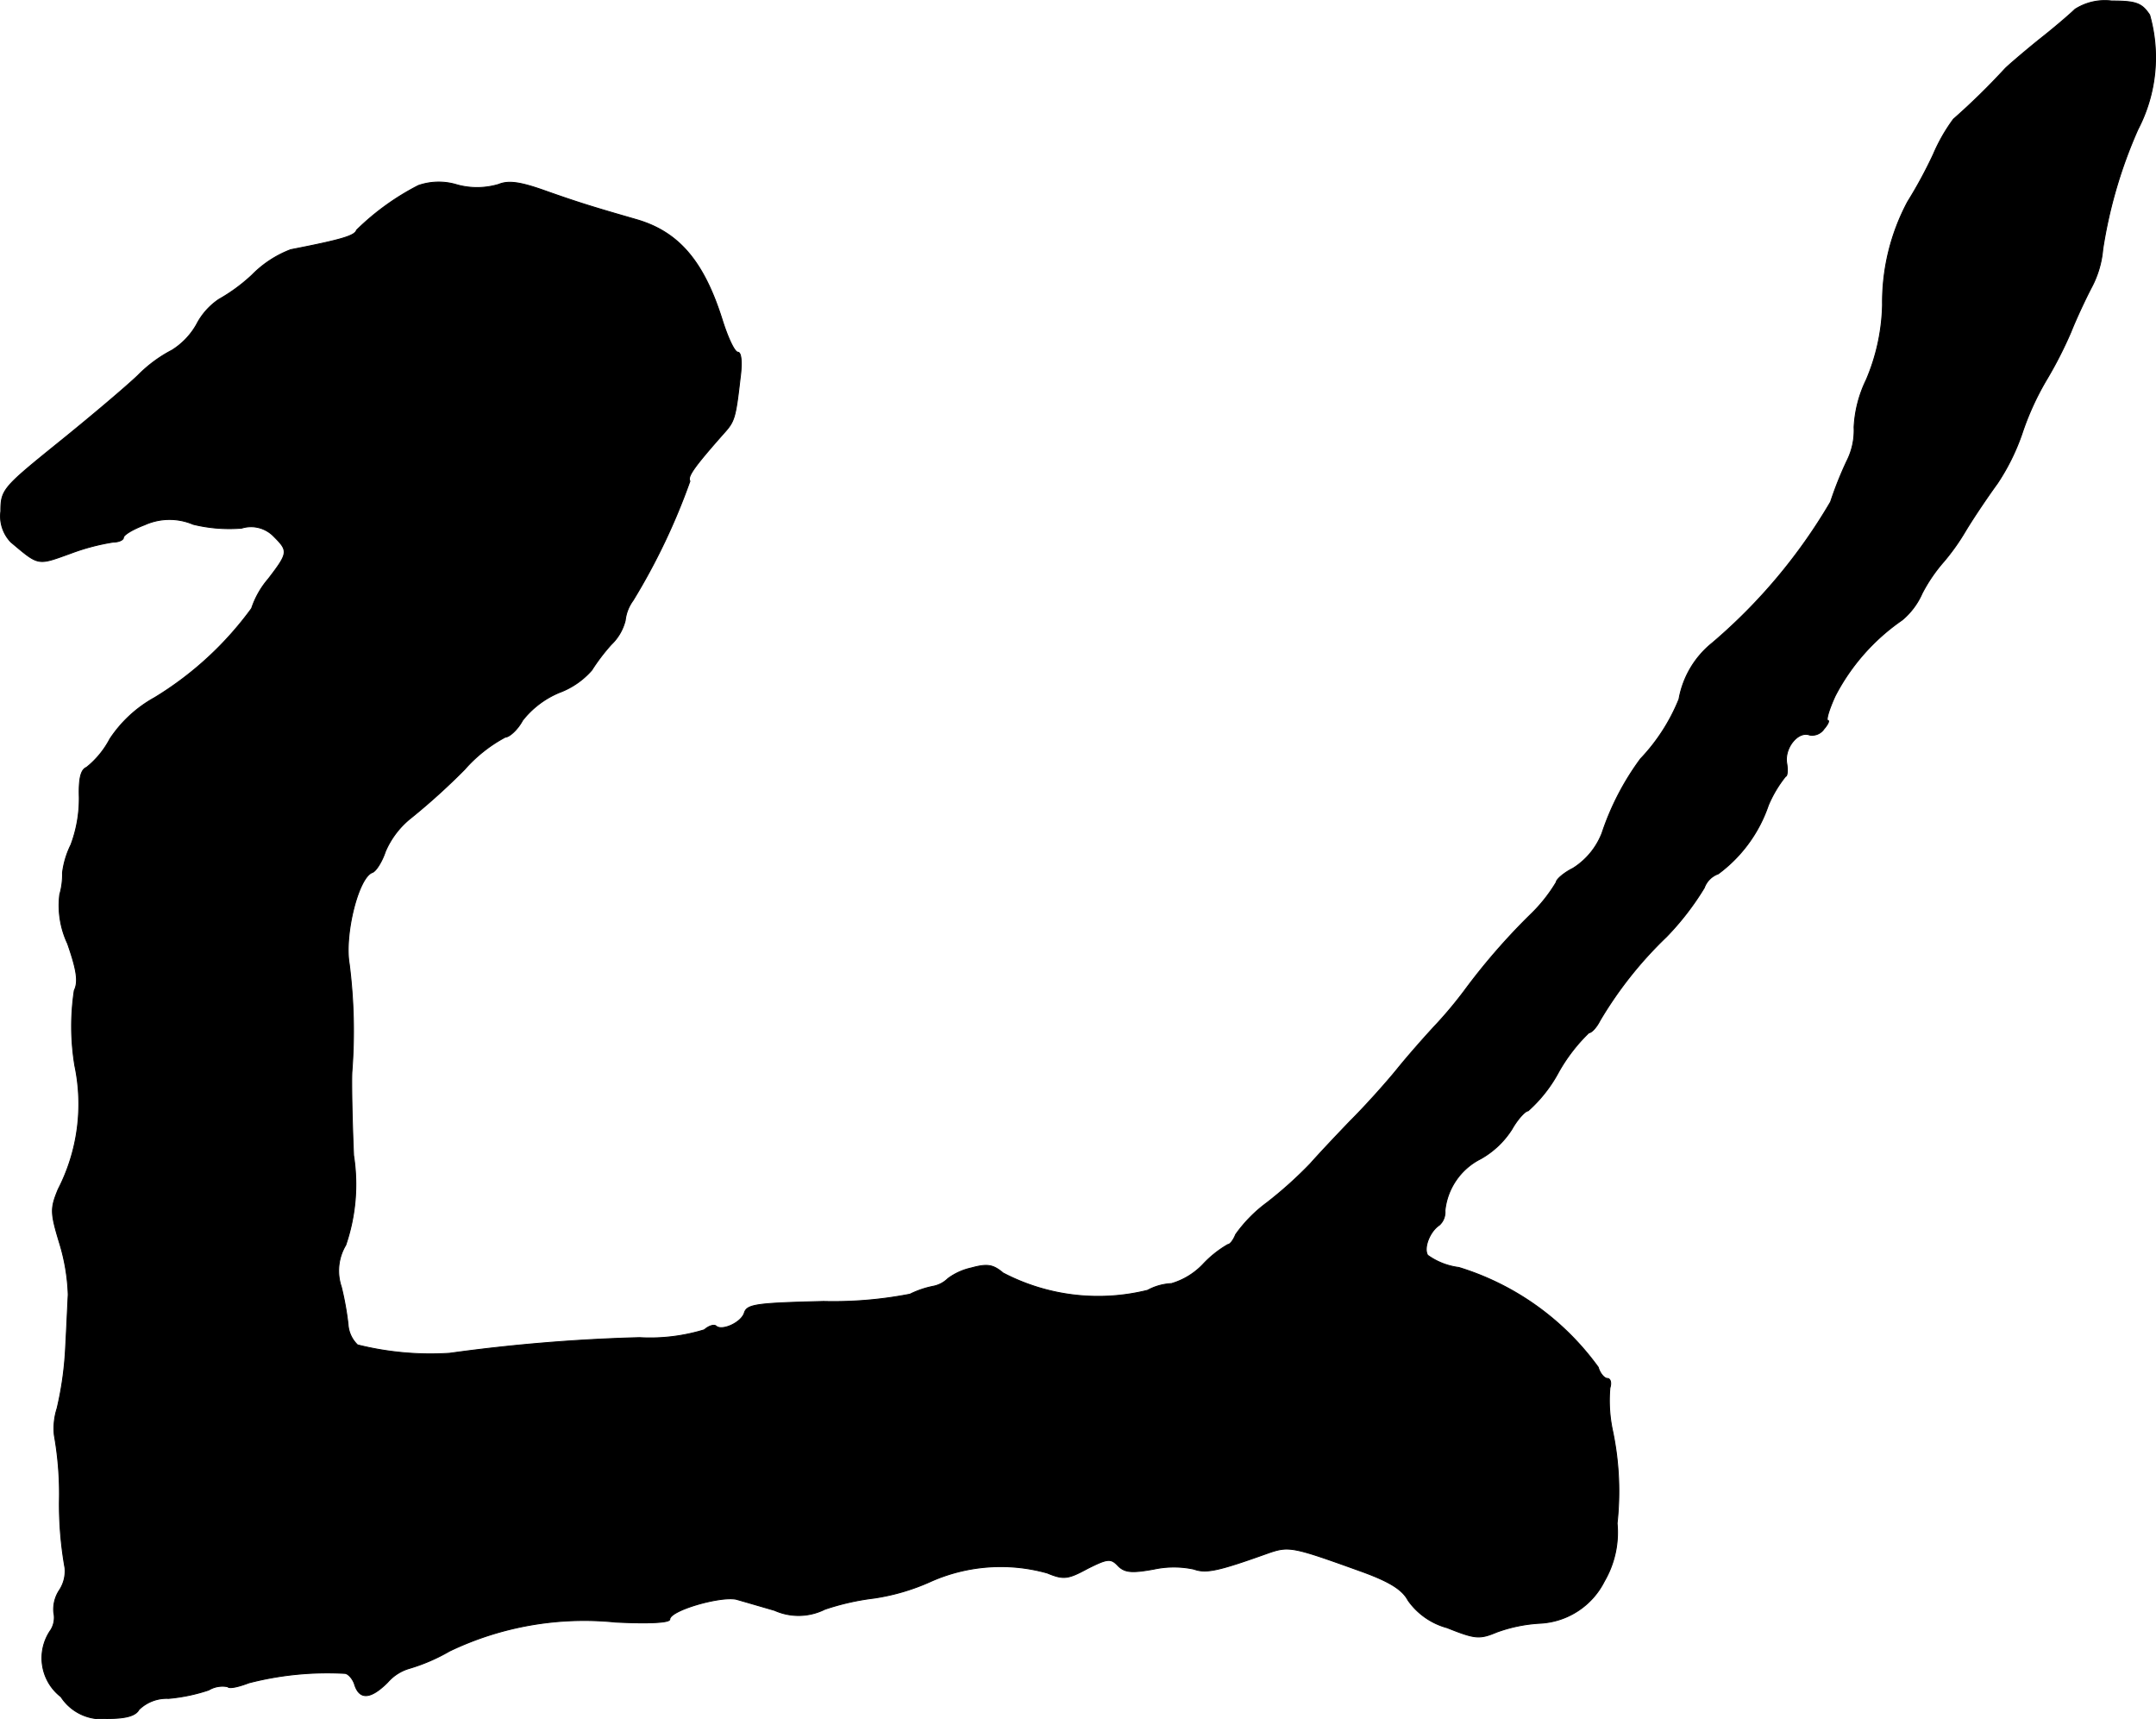 <?xml version="1.0" encoding="UTF-8"?>
<svg xmlns="http://www.w3.org/2000/svg"
     version="1.1"
     width="8.262mm"
     height="6.588mm"
     viewBox="0 0 23.421 18.674">
   <defs>
      <style type="text/css"><![CDATA[
      .a {
        stroke: #000;
        stroke-linecap: round;
        stroke-linejoin: round;
        stroke-width: 0.01px;
      }
    ]]></style>
   </defs>
   <path class="a"
         d="M22.54.101c-.048.048-.224.2-.394.333-.164.133-.327.273-.363.309a7.445,7.445,0,0,1-.563.551,1.902,1.902,0,0,0-.218.382,4.897,4.897,0,0,1-.279.515,2.318,2.318,0,0,0-.273,1.121,2.193,2.193,0,0,1-.176.812,1.325,1.325,0,0,0-.133.515.735.735,0,0,1-.079.369,3.918,3.918,0,0,0-.176.442,5.968,5.968,0,0,1-1.284,1.532,1.01,1.01,0,0,0-.363.612,2.063,2.063,0,0,1-.418.648,2.891,2.891,0,0,0-.418.806.788.788,0,0,1-.315.382c-.097.048-.182.121-.182.151a1.701,1.701,0,0,1-.285.357,6.932,6.932,0,0,0-.715.824,4.571,4.571,0,0,1-.303.363c-.097.103-.291.321-.424.485s-.363.418-.515.569c-.151.157-.345.363-.43.46a4.437,4.437,0,0,1-.472.424,1.523,1.523,0,0,0-.339.345c-.024.061-.061.109-.085.109a1.169,1.169,0,0,0-.267.212.77.77,0,0,1-.345.212.604.604,0,0,0-.26.073,2.226,2.226,0,0,1-1.569-.188c-.109-.091-.17-.103-.345-.055a.665.665,0,0,0-.254.115.313.313,0,0,1-.164.085,1.005,1.005,0,0,0-.248.085,4.349,4.349,0,0,1-.939.079c-.715.018-.83.03-.86.121-.03.109-.248.206-.309.145-.024-.018-.079,0-.127.042a2.008,2.008,0,0,1-.703.085,18.679,18.679,0,0,0-2.065.17,3.265,3.265,0,0,1-.999-.091.339.339,0,0,1-.103-.224,3.232,3.232,0,0,0-.073-.406.543.543,0,0,1,.048-.454,2.038,2.038,0,0,0,.085-.975c-.018-.418-.024-.824-.018-.909A5.763,5.763,0,0,0,3.794,10.47c-.055-.315.097-.933.248-.993.042-.012.109-.121.145-.23a.938.938,0,0,1,.285-.369,7.068,7.068,0,0,0,.575-.521,1.579,1.579,0,0,1,.442-.351c.042,0,.133-.079.188-.182a.989.989,0,0,1,.4-.303.869.869,0,0,0,.351-.242,2.127,2.127,0,0,1,.212-.279A.542.542,0,0,0,6.792,6.739a.451.451,0,0,1,.085-.218,6.938,6.938,0,0,0,.618-1.296c-.03-.048.042-.151.369-.521.115-.127.127-.164.176-.594.024-.176.012-.285-.024-.285s-.109-.157-.17-.351c-.2-.636-.472-.957-.933-1.09s-.624-.182-.999-.315c-.273-.097-.394-.109-.497-.067a.82.82,0,0,1-.448.006.675.675,0,0,0-.424.006,2.74,2.74,0,0,0-.672.485c-.018.061-.157.103-.715.212a1.172,1.172,0,0,0-.418.273,1.884,1.884,0,0,1-.363.267.738.738,0,0,0-.242.273.781.781,0,0,1-.267.279,1.47,1.47,0,0,0-.369.273c-.133.127-.527.46-.866.733-.6.485-.624.509-.624.745a.406.406,0,0,0,.109.333c.309.26.285.254.654.121a2.349,2.349,0,0,1,.46-.121c.061,0,.109-.024.109-.048,0-.03.103-.091.23-.139a.656.656,0,0,1,.527-.006,1.651,1.651,0,0,0,.527.042.344.344,0,0,1,.351.091c.157.157.157.176-.061.46a.949.949,0,0,0-.182.321,3.648,3.648,0,0,1-1.054.969,1.383,1.383,0,0,0-.485.448.977.977,0,0,1-.254.309c-.061.024-.085.121-.079.321a1.425,1.425,0,0,1-.091.521.943.943,0,0,0-.091.303.776.776,0,0,1-.03.236.972.972,0,0,0,.085.533c.097.279.121.412.073.509a2.612,2.612,0,0,0,.006.818A2.023,2.023,0,0,1,.632,12.917c-.085.206-.085.254.012.575a2.139,2.139,0,0,1,.097.569c-.006.115-.018.388-.03.606a3.624,3.624,0,0,1-.091.63.709.709,0,0,0-.03.291,3.619,3.619,0,0,1,.055.721,3.927,3.927,0,0,0,.061.721.377.377,0,0,1-.061.242.377.377,0,0,0-.061.242A.256.256,0,0,1,.553,17.702a.531.531,0,0,0,.109.727.526.526,0,0,0,.509.236c.2,0,.303-.03.339-.097a.432.432,0,0,1,.321-.121,1.892,1.892,0,0,0,.436-.091.291.291,0,0,1,.206-.036c.018.024.121,0,.23-.042a3.413,3.413,0,0,1,1.042-.103c.036,0,.091.061.109.127.055.164.176.151.357-.03a.496.496,0,0,1,.236-.151,1.999,1.999,0,0,0,.436-.188,3.382,3.382,0,0,1,1.805-.315c.369.018.588.006.588-.03,0-.097.545-.254.721-.218.085.024.273.079.418.121a.638.638,0,0,0,.545-.012,2.672,2.672,0,0,1,.533-.121,2.31,2.31,0,0,0,.606-.176,1.871,1.871,0,0,1,1.278-.097c.176.073.224.067.436-.048.218-.109.254-.115.333-.03.073.073.151.079.388.036a1.036,1.036,0,0,1,.436,0c.133.048.267.018.793-.17.242-.085.267-.079,1.042.2.297.109.43.194.491.309a.761.761,0,0,0,.424.297c.303.121.351.127.539.048a1.636,1.636,0,0,1,.478-.097A.828.828,0,0,0,17.428,17.175a1.054,1.054,0,0,0,.139-.63,3.198,3.198,0,0,0-.048-.999,1.568,1.568,0,0,1-.03-.472c.018-.055.006-.103-.03-.103-.03,0-.079-.055-.097-.121a2.929,2.929,0,0,0-1.514-1.084.736.736,0,0,1-.339-.133c-.048-.079.024-.26.127-.327a.191.191,0,0,0,.061-.157.711.711,0,0,1,.388-.563.958.958,0,0,0,.339-.321c.061-.109.145-.2.176-.2a1.538,1.538,0,0,0,.333-.424,1.875,1.875,0,0,1,.327-.424c.03,0,.085-.061.121-.133a4.269,4.269,0,0,1,.721-.909,2.975,2.975,0,0,0,.412-.533.25.25,0,0,1,.151-.151,1.545,1.545,0,0,0,.545-.745,1.316,1.316,0,0,1,.188-.315c.018,0,.024-.067.012-.139-.03-.164.121-.357.248-.309a.156.156,0,0,0,.157-.067c.042-.048.061-.091.042-.091-.024,0,.012-.121.079-.267a2.27,2.27,0,0,1,.727-.824.792.792,0,0,0,.218-.291,1.737,1.737,0,0,1,.236-.345,2.385,2.385,0,0,0,.236-.333c.091-.151.248-.382.345-.515a2.353,2.353,0,0,0,.267-.539,3.019,3.019,0,0,1,.26-.575,4.452,4.452,0,0,0,.273-.533c.055-.139.157-.357.224-.485a1.081,1.081,0,0,0,.121-.412,5.122,5.122,0,0,1,.382-1.302A1.69,1.69,0,0,0,23.352.161c-.085-.127-.145-.151-.412-.151A.599.599,0,0,0,22.54.101Z"/>
</svg>
